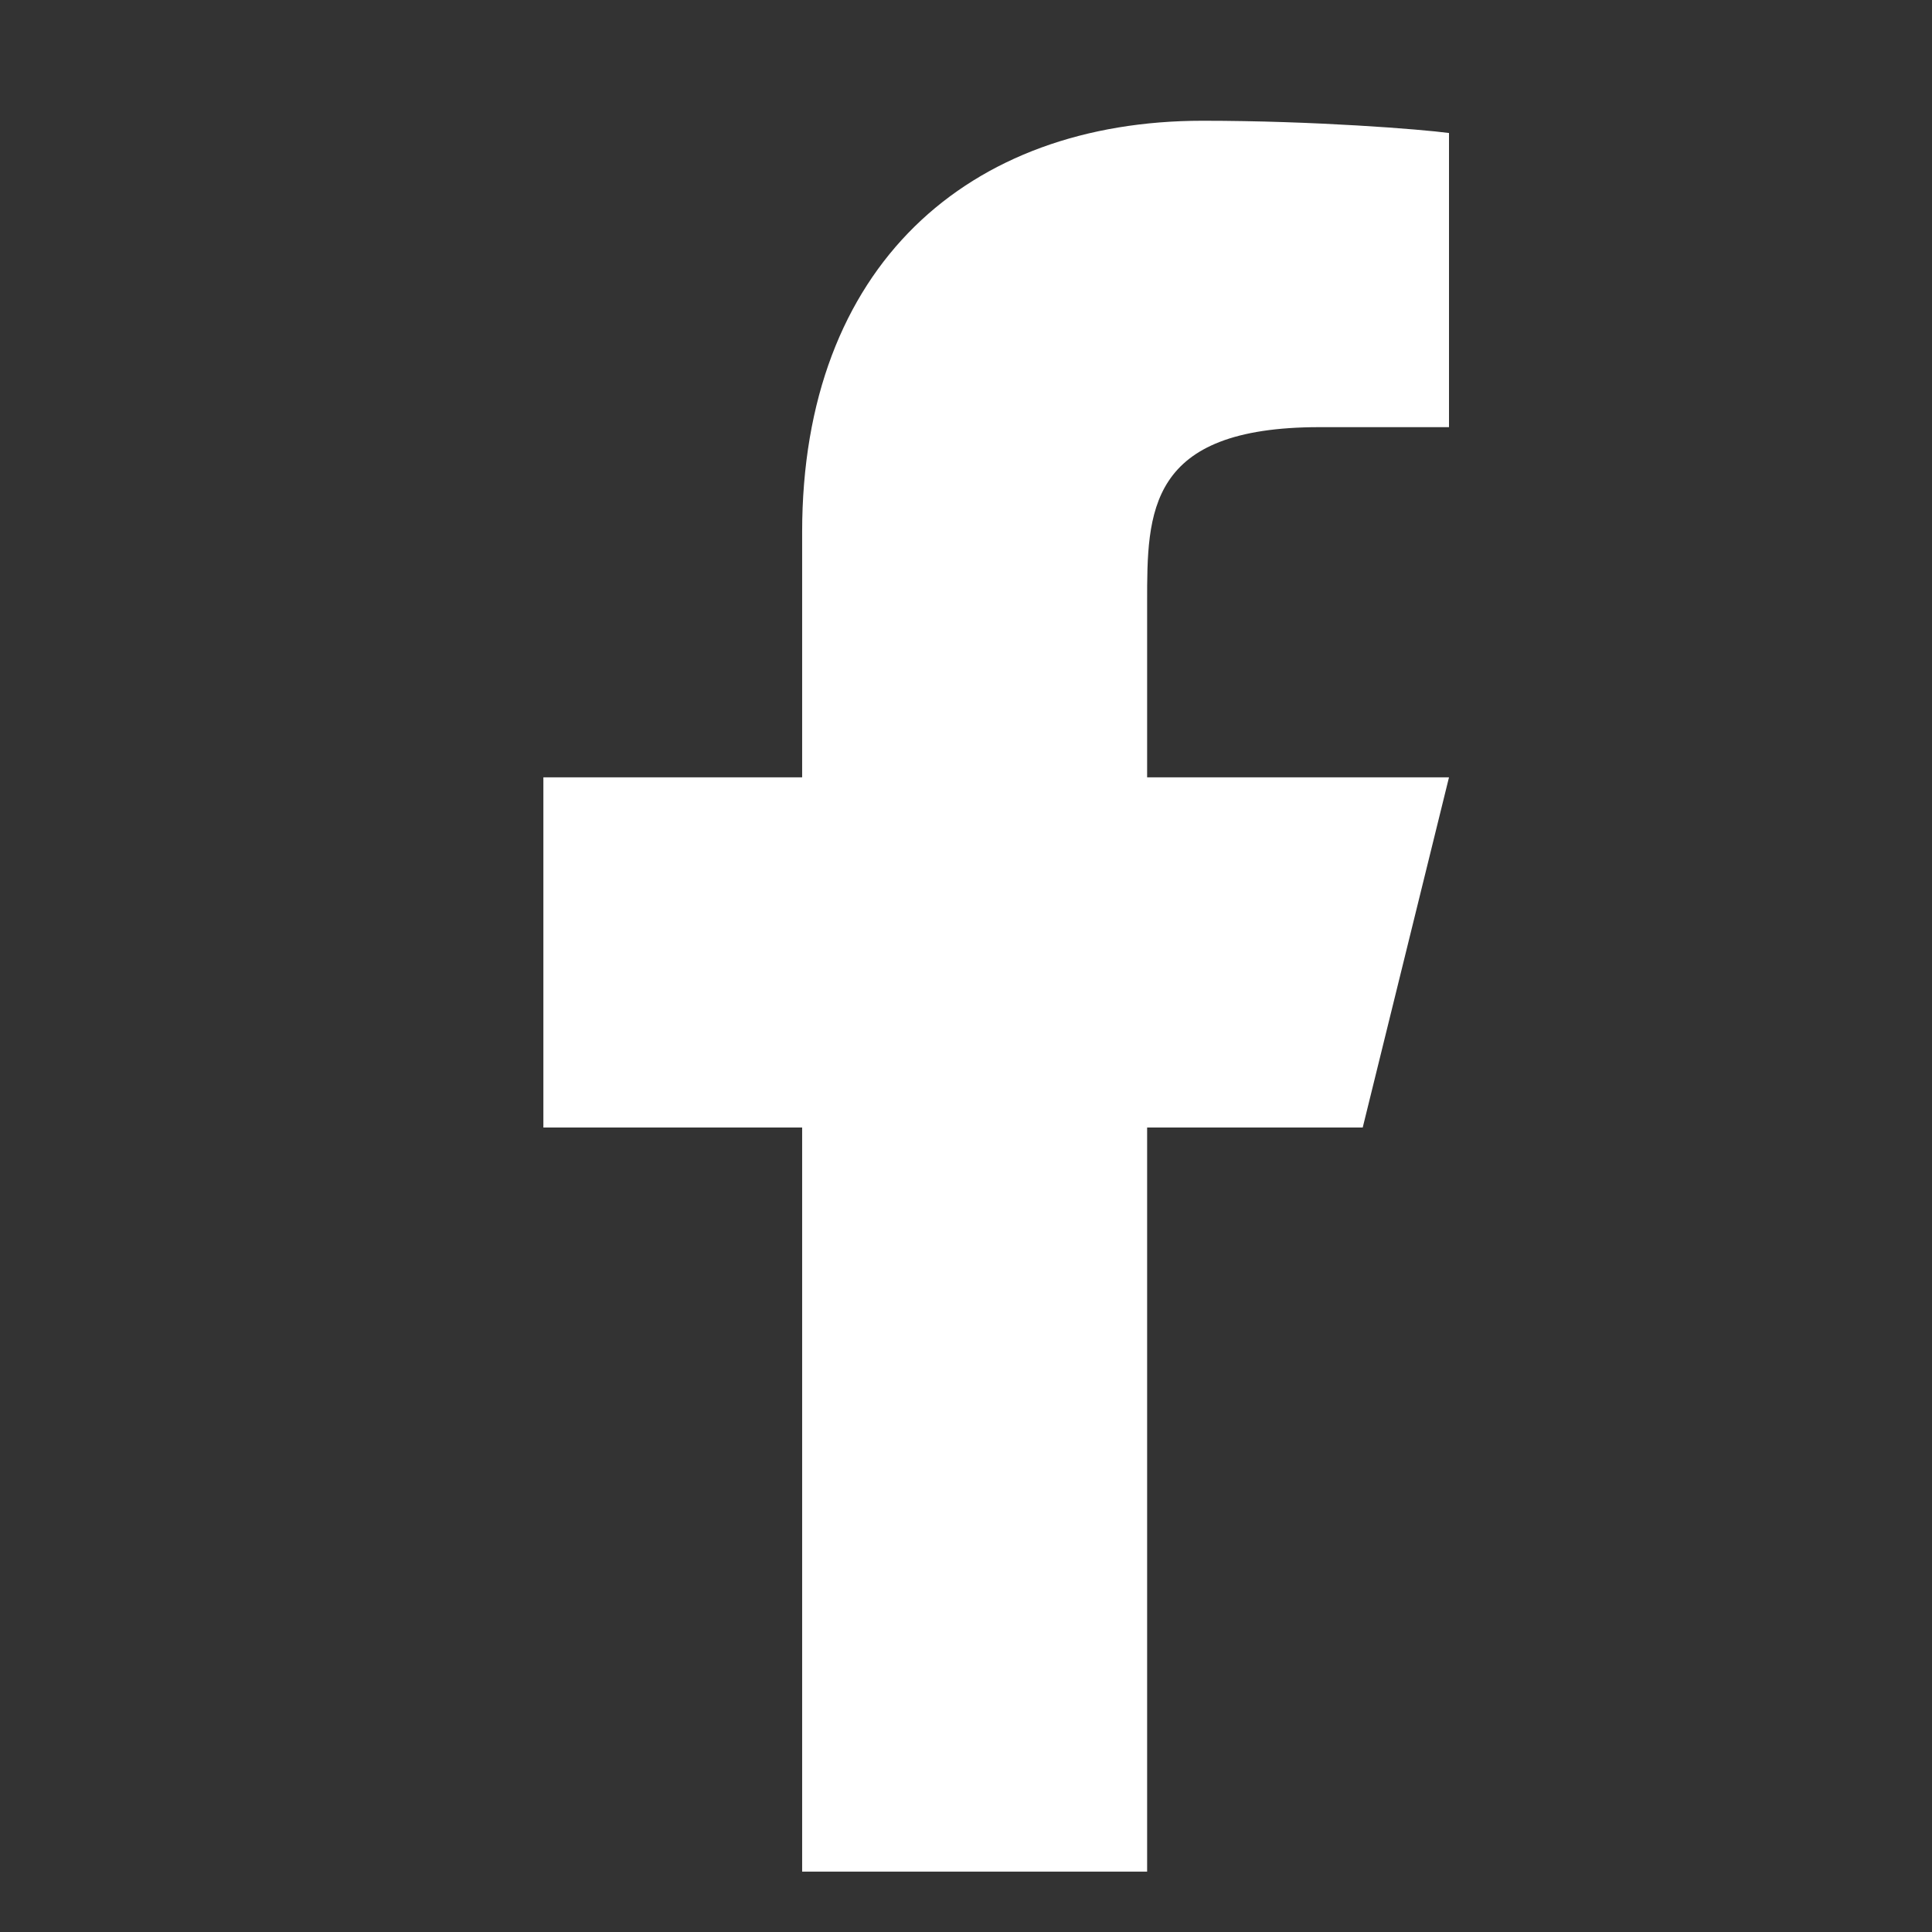 <svg width="32" height="32" viewBox="0 0 32 32" fill="none" xmlns="http://www.w3.org/2000/svg">
<rect x="0" y="0" width="32" height="32" fill="#333333" stroke="none"/>
<path d="M19 18.675H22.571L24 12.875H19V9.975C19 8.482 19 7.075 21.857 7.075H24V2.203C23.534 2.141 21.776 2 19.919 2C16.04 2 13.286 4.403 13.286 8.815V12.875H9V18.675H13.286V31H19V18.675Z" fill="white"/>
</svg>
